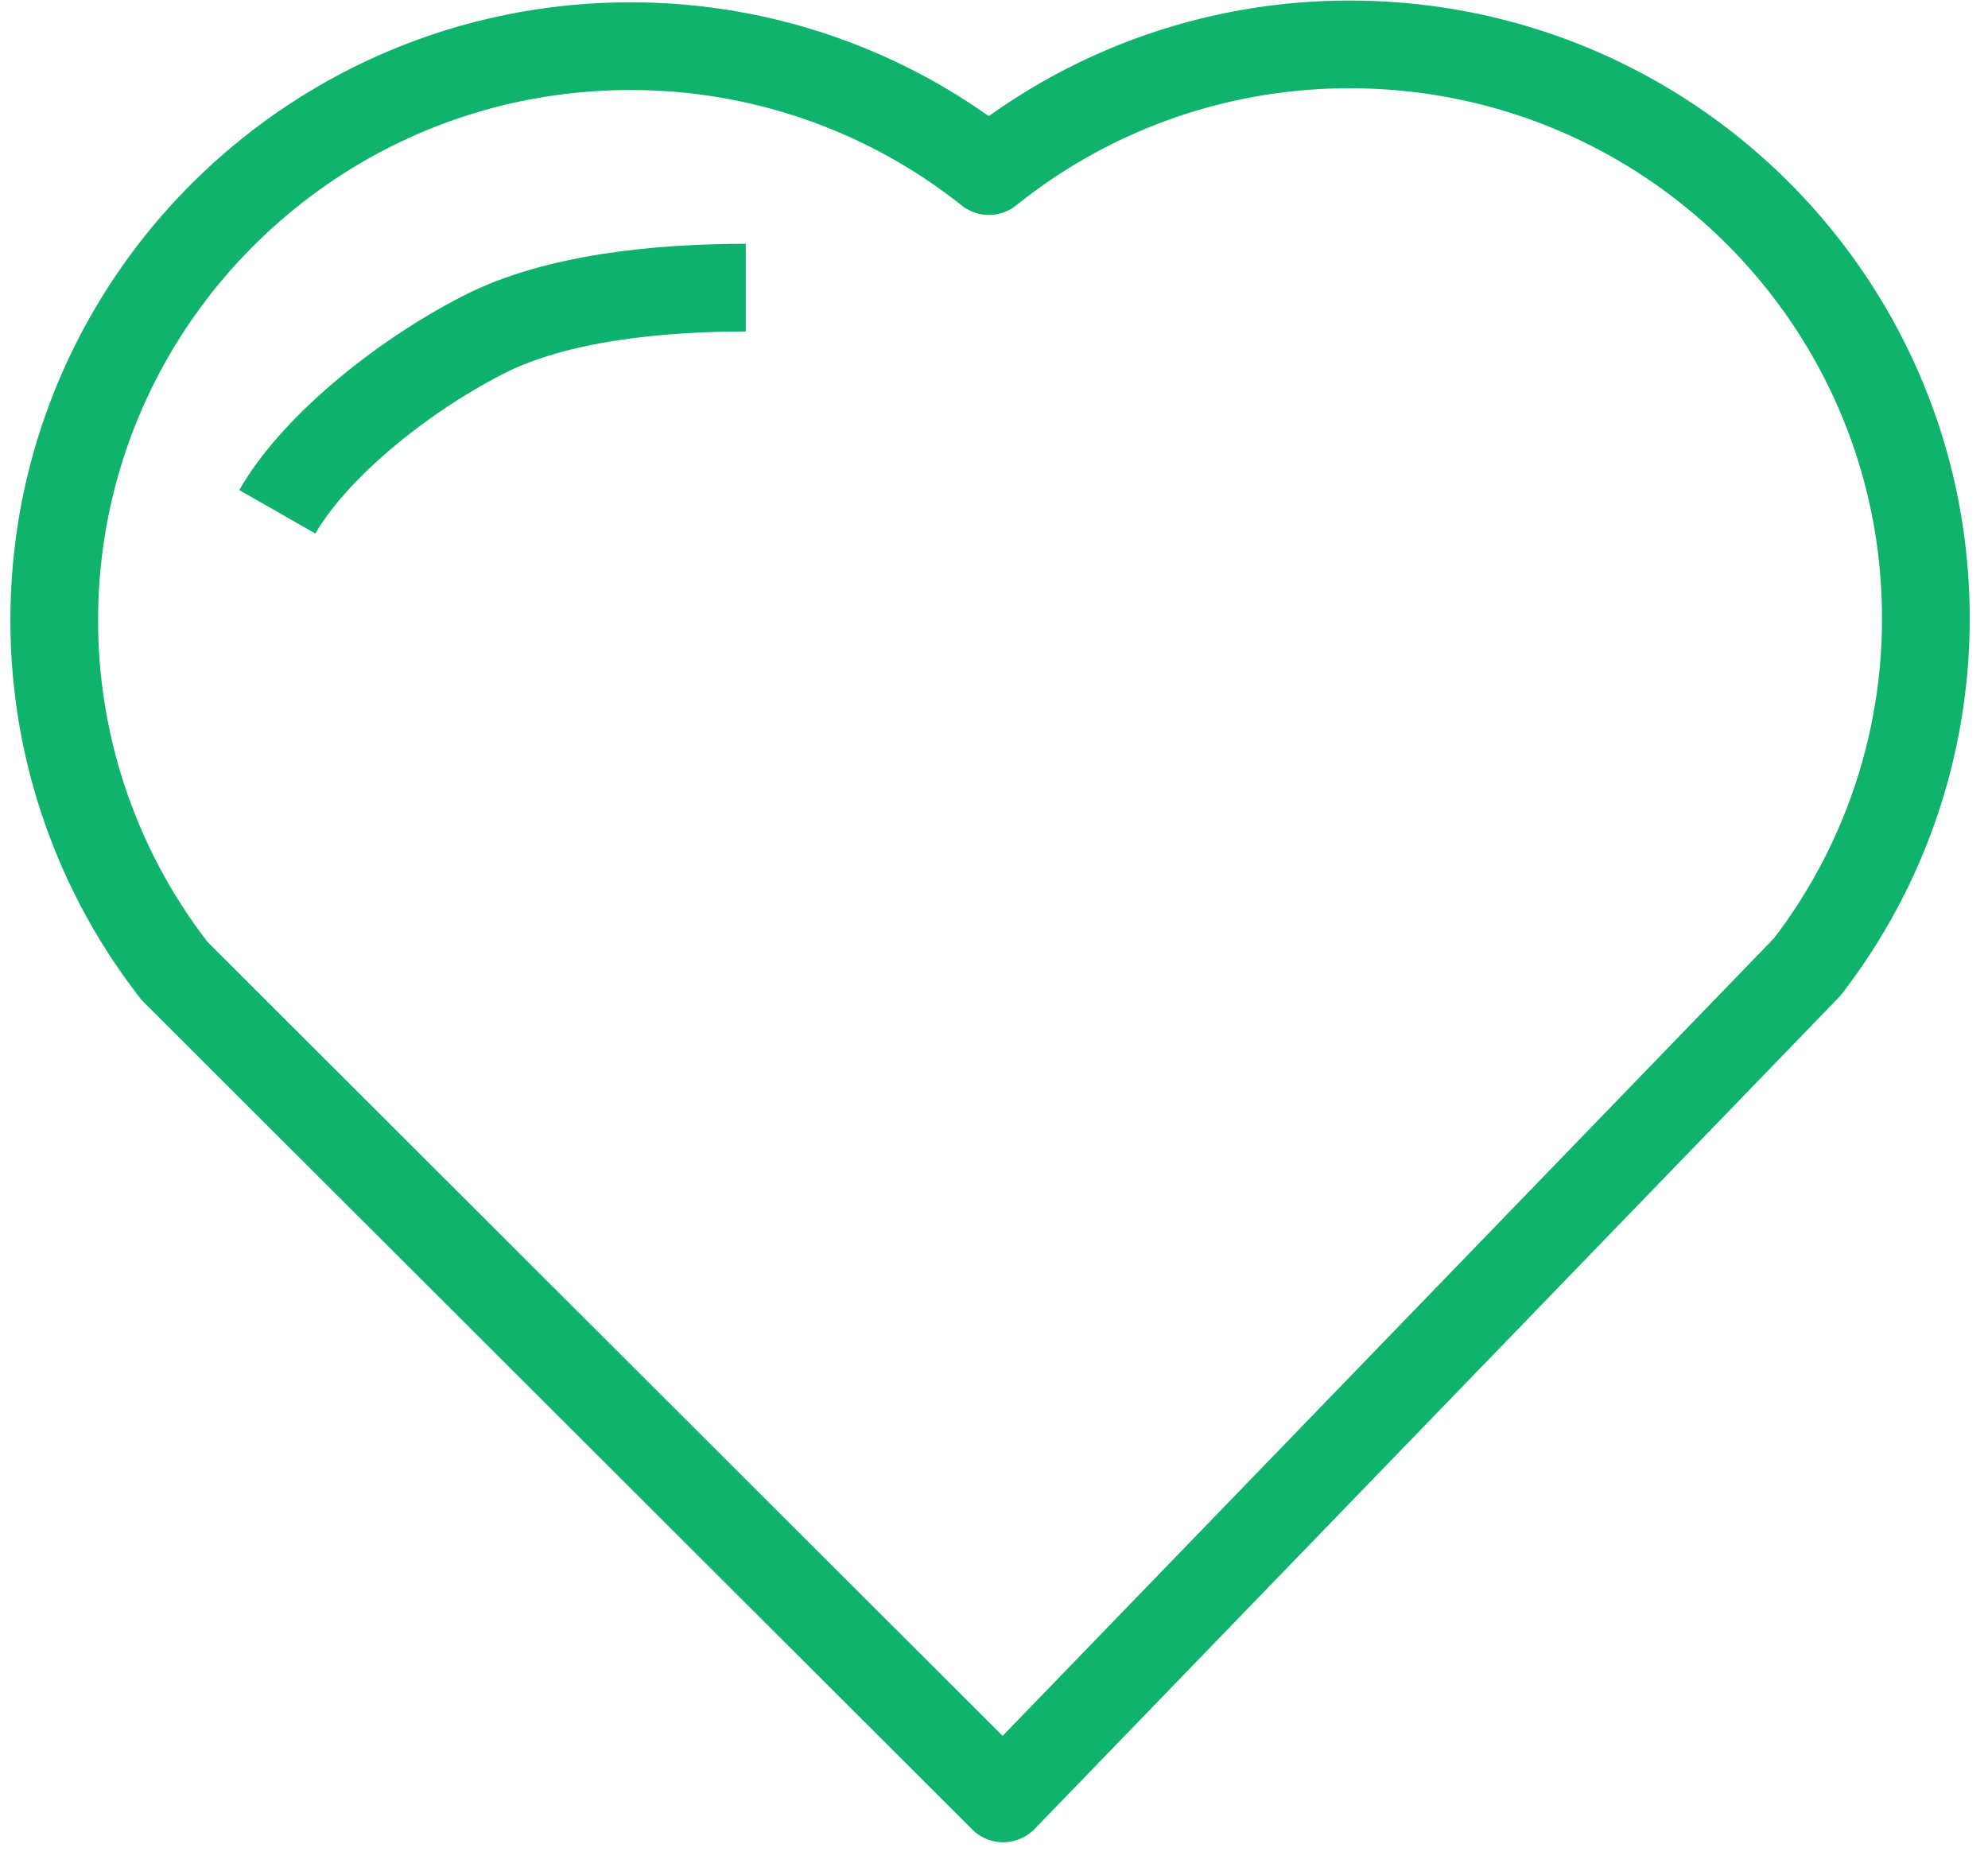 <svg width="34" height="32" xmlns="http://www.w3.org/2000/svg"><g stroke-width="1.5" fill="none" fill-rule="evenodd" stroke-linejoin="round"><path d="M32.937 10.552C32.923 5.13 28.502.746 23.06.76a9.836 9.836 0 00-6.147 2.166A9.829 9.829 0 0010.756.79C5.315.804.916 5.21.928 10.631a9.75 9.75 0 002.059 5.978l14.17 14.15 13.75-14.219a9.747 9.747 0 002.03-5.988z" stroke="#0FB36C"/><path d="M12.755 4.92c-1.463 0-3.242.164-4.497.81-1.465.753-2.911 1.967-3.515 3.024" stroke="#0EB26C"/></g></svg>